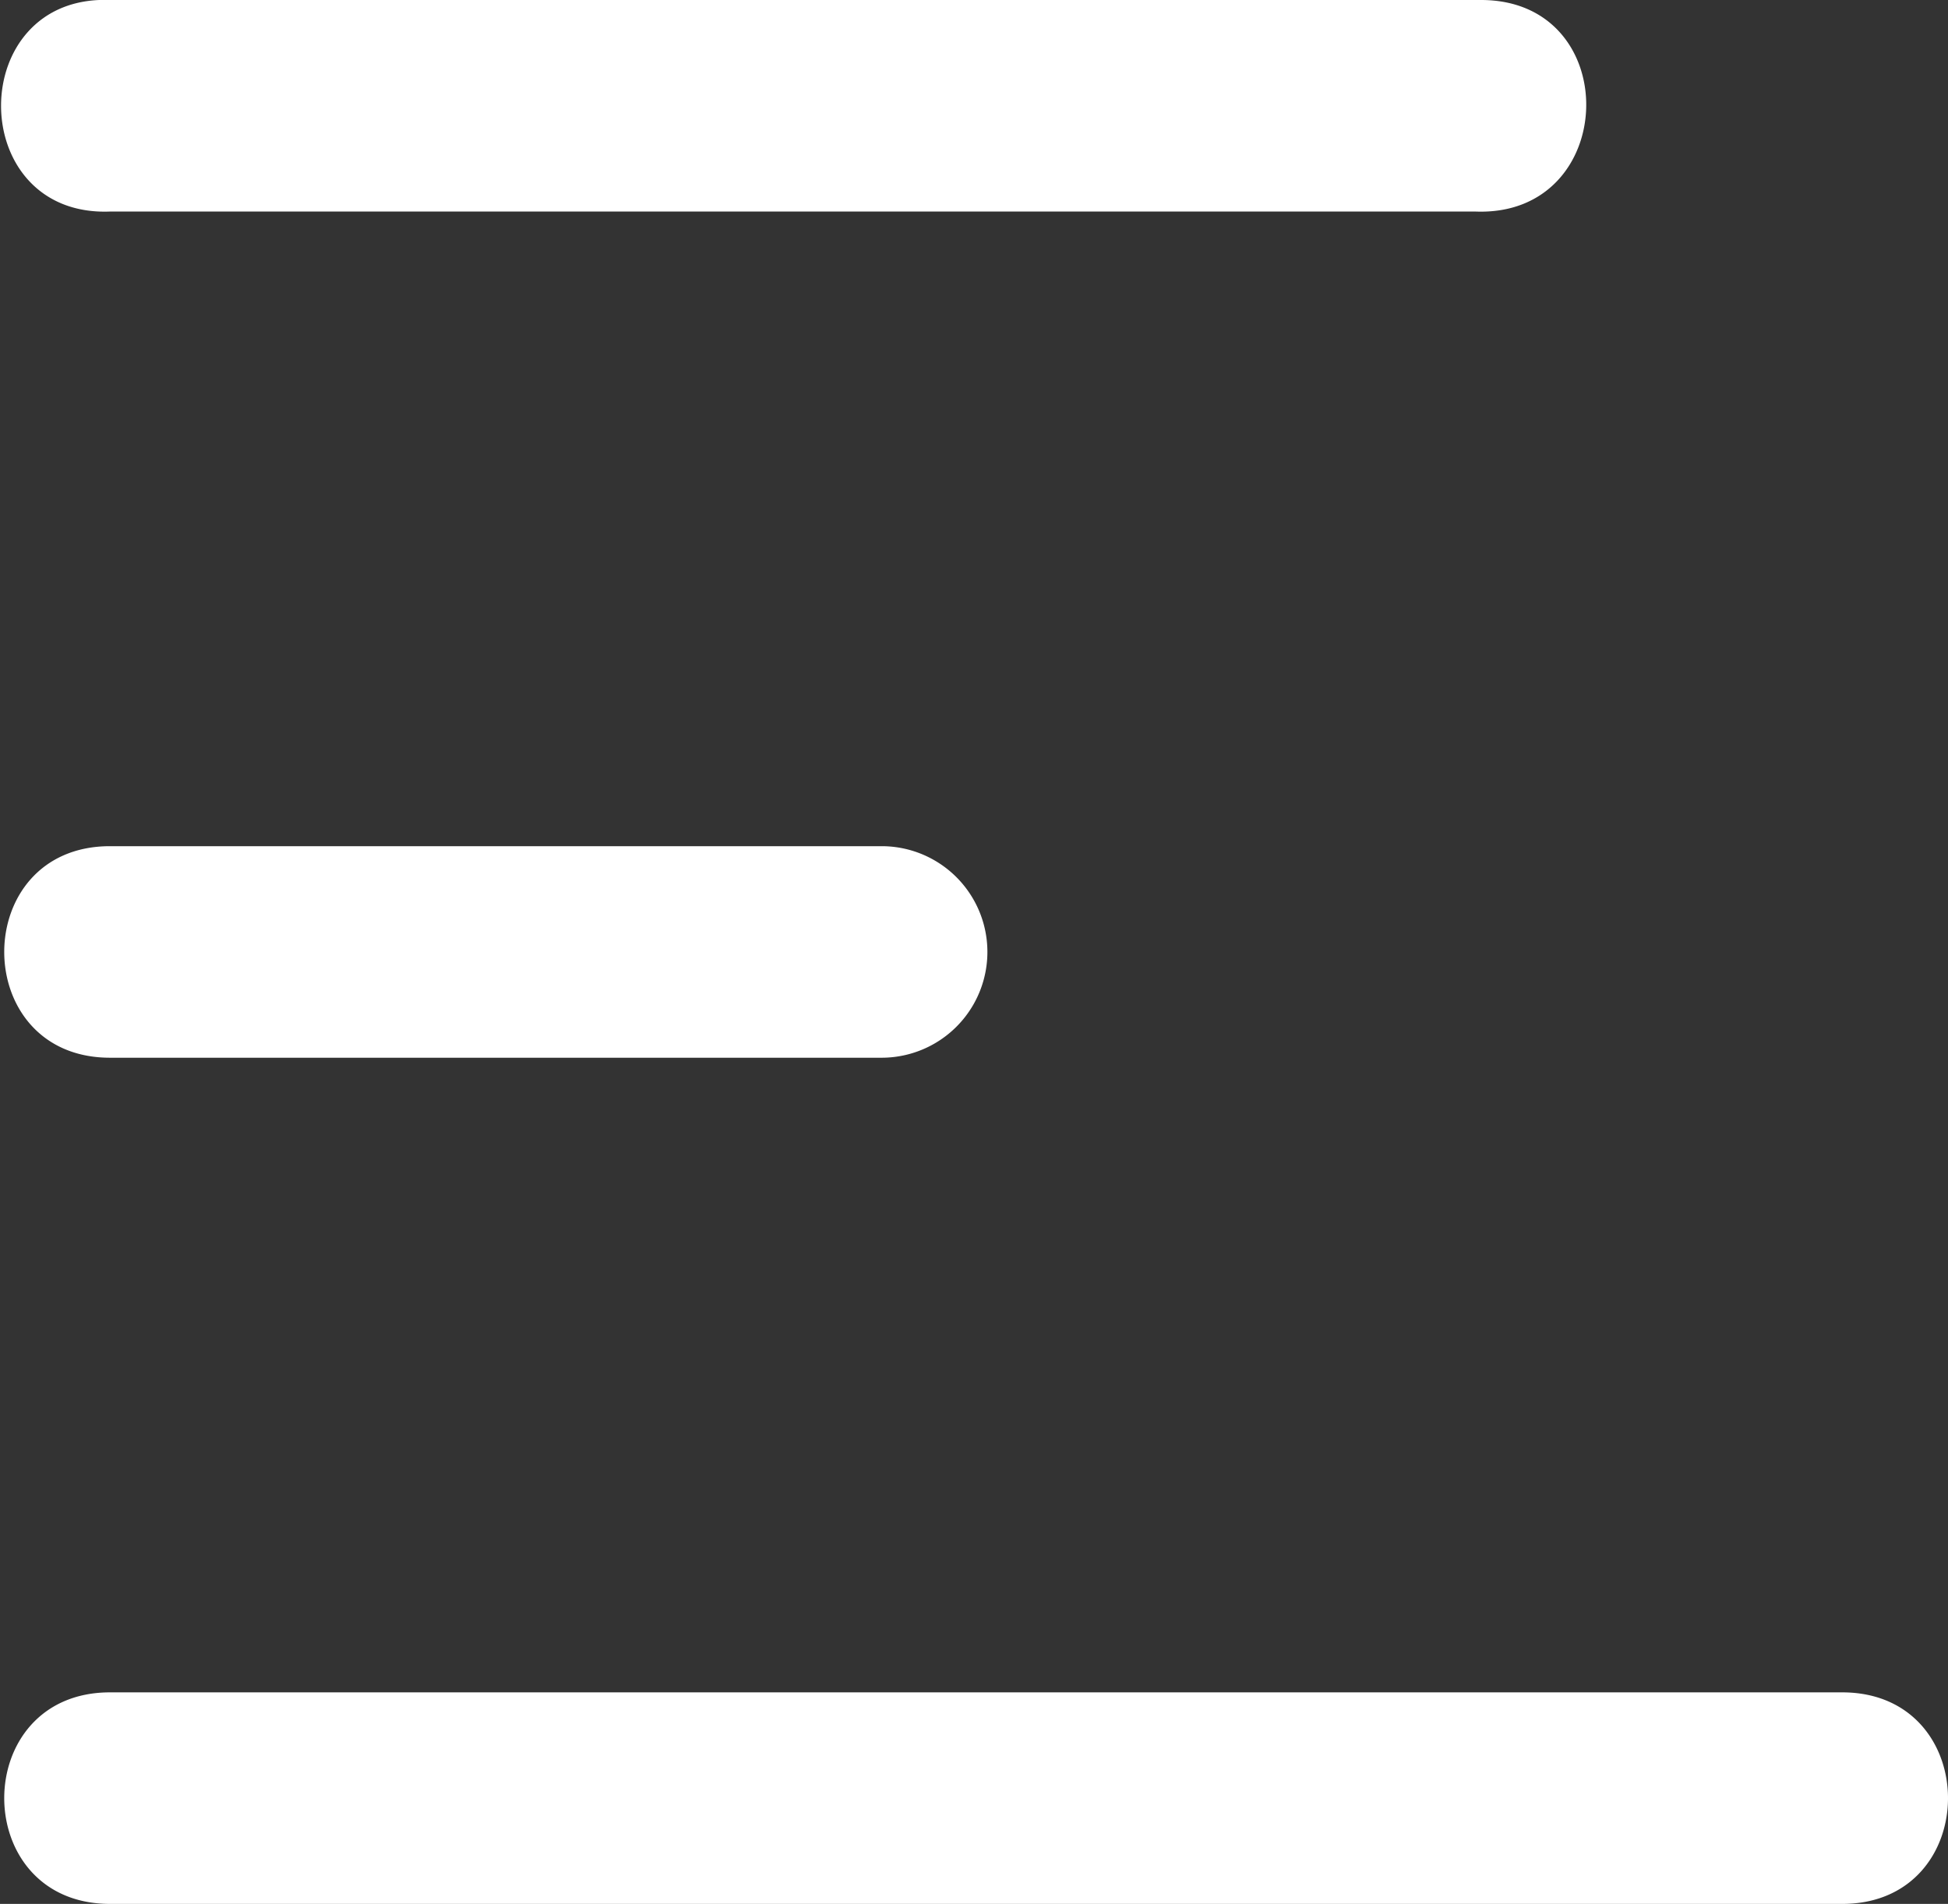 <svg xmlns="http://www.w3.org/2000/svg" viewBox="0 0 55.24 54">
  <rect x="0" y="0" width="55.24" height="54" fill="#333333" stroke="none"/>
  <defs>
    <style>
      .cls-1 {
        fill: #fff;
      }
    </style>
  </defs>
  <title>MENU</title>
  <g id="Layer_2" data-name="Layer 2">
    <g id="Layer_1-2" data-name="Layer 1">
      <path class="cls-1" d="M42,0H3.12C-1-.16-1,6.16,3.12,6H41.84C45.92,6.16,46.08,0,42,0ZM3.12,24c-4,0-4,6,0,6H25a3,3,0,1,0,0-6Zm0,24c-4,0-4,6,0,6H52.24c4,0,4-6,0-6Z"/>
    </g>
  </g>
</svg>
